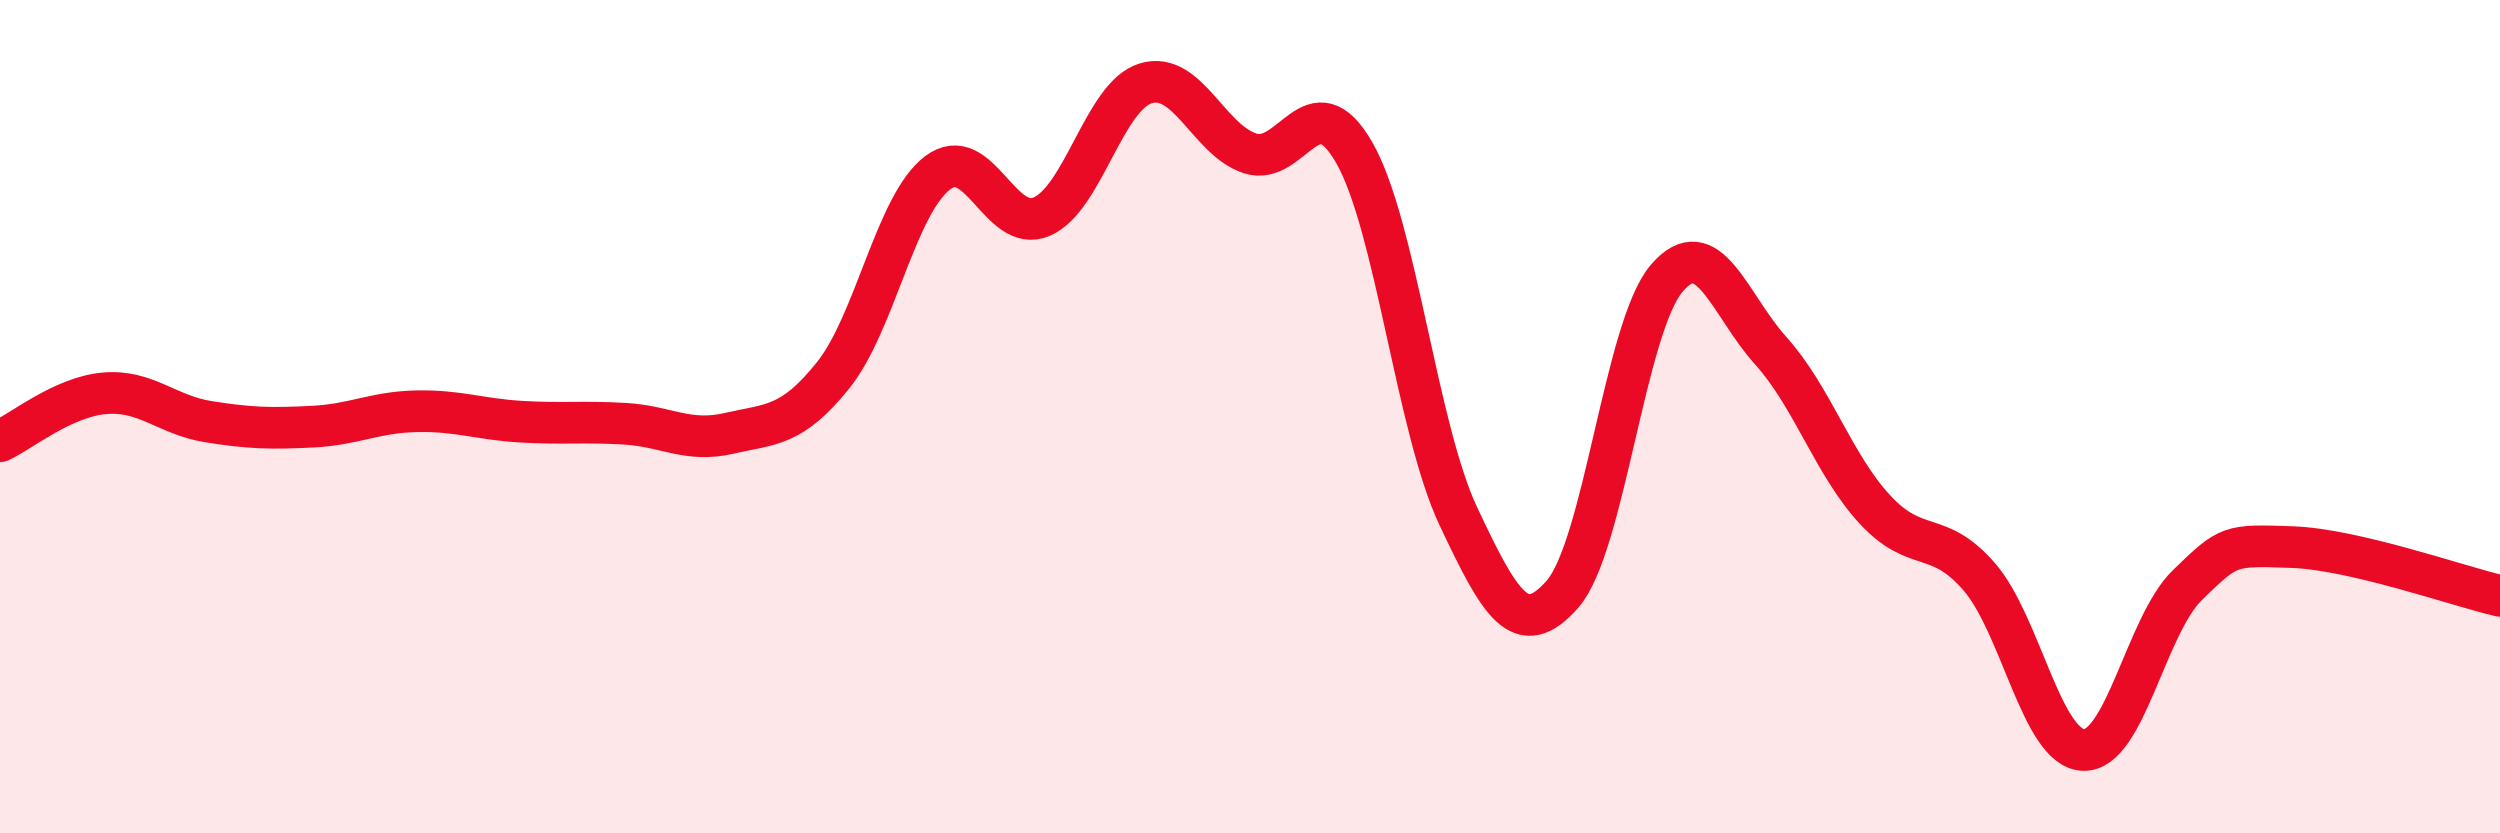 
    <svg width="60" height="20" viewBox="0 0 60 20" xmlns="http://www.w3.org/2000/svg">
      <path
        d="M 0,10.59 C 0.5,10.36 1.5,9.53 2.5,9.44 C 3.5,9.35 4,9.96 5,10.12 C 6,10.28 6.5,10.29 7.5,10.24 C 8.5,10.19 9,9.89 10,9.87 C 11,9.85 11.5,10.06 12.5,10.12 C 13.5,10.18 14,10.11 15,10.17 C 16,10.23 16.5,10.63 17.5,10.4 C 18.5,10.17 19,10.25 20,9 C 21,7.75 21.5,4.91 22.5,4.15 C 23.5,3.39 24,5.63 25,5.2 C 26,4.77 26.5,2.3 27.5,2 C 28.5,1.7 29,3.35 30,3.68 C 31,4.01 31.5,1.92 32.5,3.66 C 33.5,5.4 34,10.27 35,12.39 C 36,14.51 36.5,15.4 37.5,14.26 C 38.5,13.12 39,7.85 40,6.68 C 41,5.51 41.5,7.31 42.5,8.42 C 43.5,9.53 44,11.15 45,12.23 C 46,13.31 46.5,12.69 47.5,13.84 C 48.5,14.99 49,17.96 50,18 C 51,18.04 51.5,15.01 52.5,14.04 C 53.5,13.07 53.5,13.08 55,13.13 C 56.5,13.18 59,14.07 60,14.3L60 20L0 20Z"
        fill="#EB0A25"
        opacity="0.1"
        stroke-linecap="round"
        stroke-linejoin="round"
      />
      <path
        d="M 0,10.59 C 0.5,10.36 1.5,9.53 2.5,9.44 C 3.5,9.35 4,9.96 5,10.12 C 6,10.28 6.5,10.29 7.5,10.24 C 8.5,10.19 9,9.89 10,9.87 C 11,9.85 11.5,10.06 12.5,10.12 C 13.5,10.18 14,10.11 15,10.17 C 16,10.23 16.5,10.63 17.5,10.4 C 18.5,10.17 19,10.25 20,9 C 21,7.75 21.5,4.91 22.5,4.15 C 23.5,3.39 24,5.63 25,5.2 C 26,4.77 26.5,2.3 27.5,2 C 28.5,1.7 29,3.35 30,3.68 C 31,4.01 31.5,1.92 32.5,3.66 C 33.5,5.4 34,10.27 35,12.39 C 36,14.51 36.5,15.4 37.5,14.26 C 38.5,13.12 39,7.85 40,6.68 C 41,5.51 41.5,7.31 42.5,8.42 C 43.5,9.53 44,11.15 45,12.23 C 46,13.31 46.5,12.69 47.5,13.84 C 48.5,14.99 49,17.96 50,18 C 51,18.04 51.5,15.01 52.5,14.04 C 53.5,13.07 53.5,13.08 55,13.13 C 56.5,13.18 59,14.07 60,14.3"
        stroke="#EB0A25"
        stroke-width="1"
        fill="none"
        stroke-linecap="round"
        stroke-linejoin="round"
      />
    </svg>
  